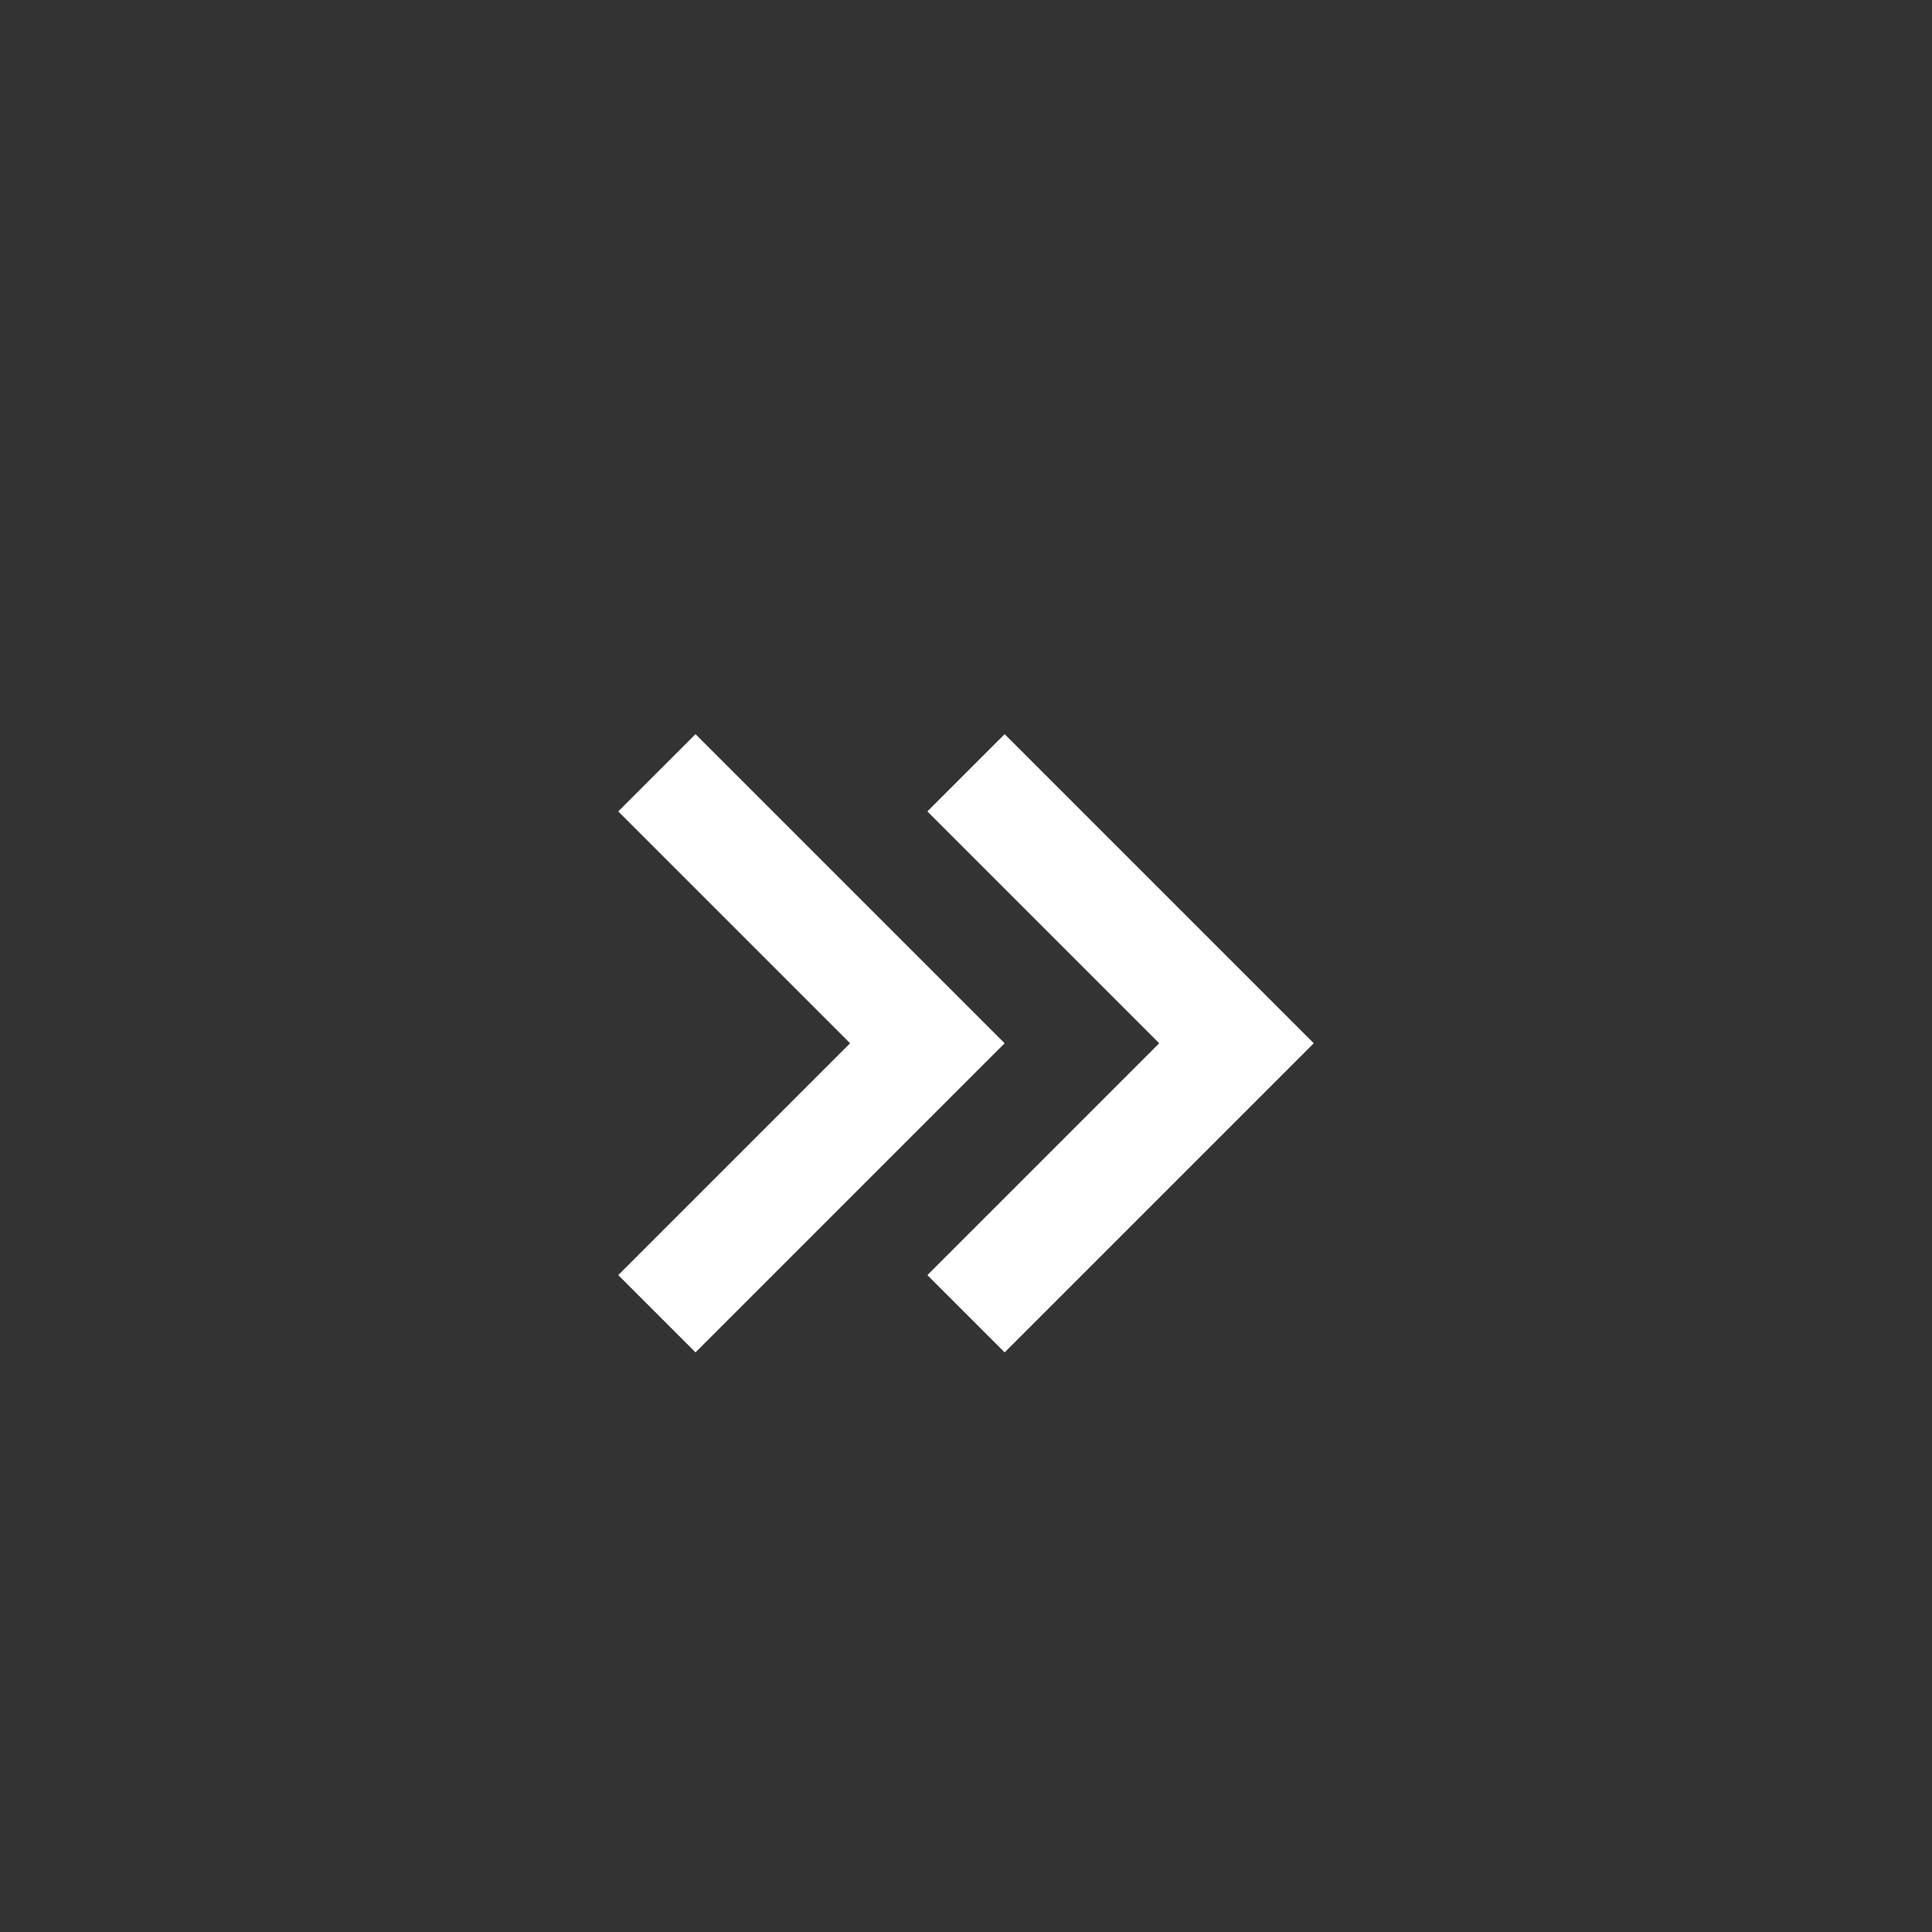 <?xml version="1.0" encoding="UTF-8"?><svg id="Layer_1" xmlns="http://www.w3.org/2000/svg" viewBox="0 0 1000 1000"><rect x="0" y="0" width="1000" height="1000" fill="#333333" stroke="none"/><path d="M360,380l160,160-160,160-40-40,120-120-120-120,40-40ZM520,380l160,160-160,160-40-40,120-120-120-120,40-40Z" style="fill:#fff;"/></svg>
